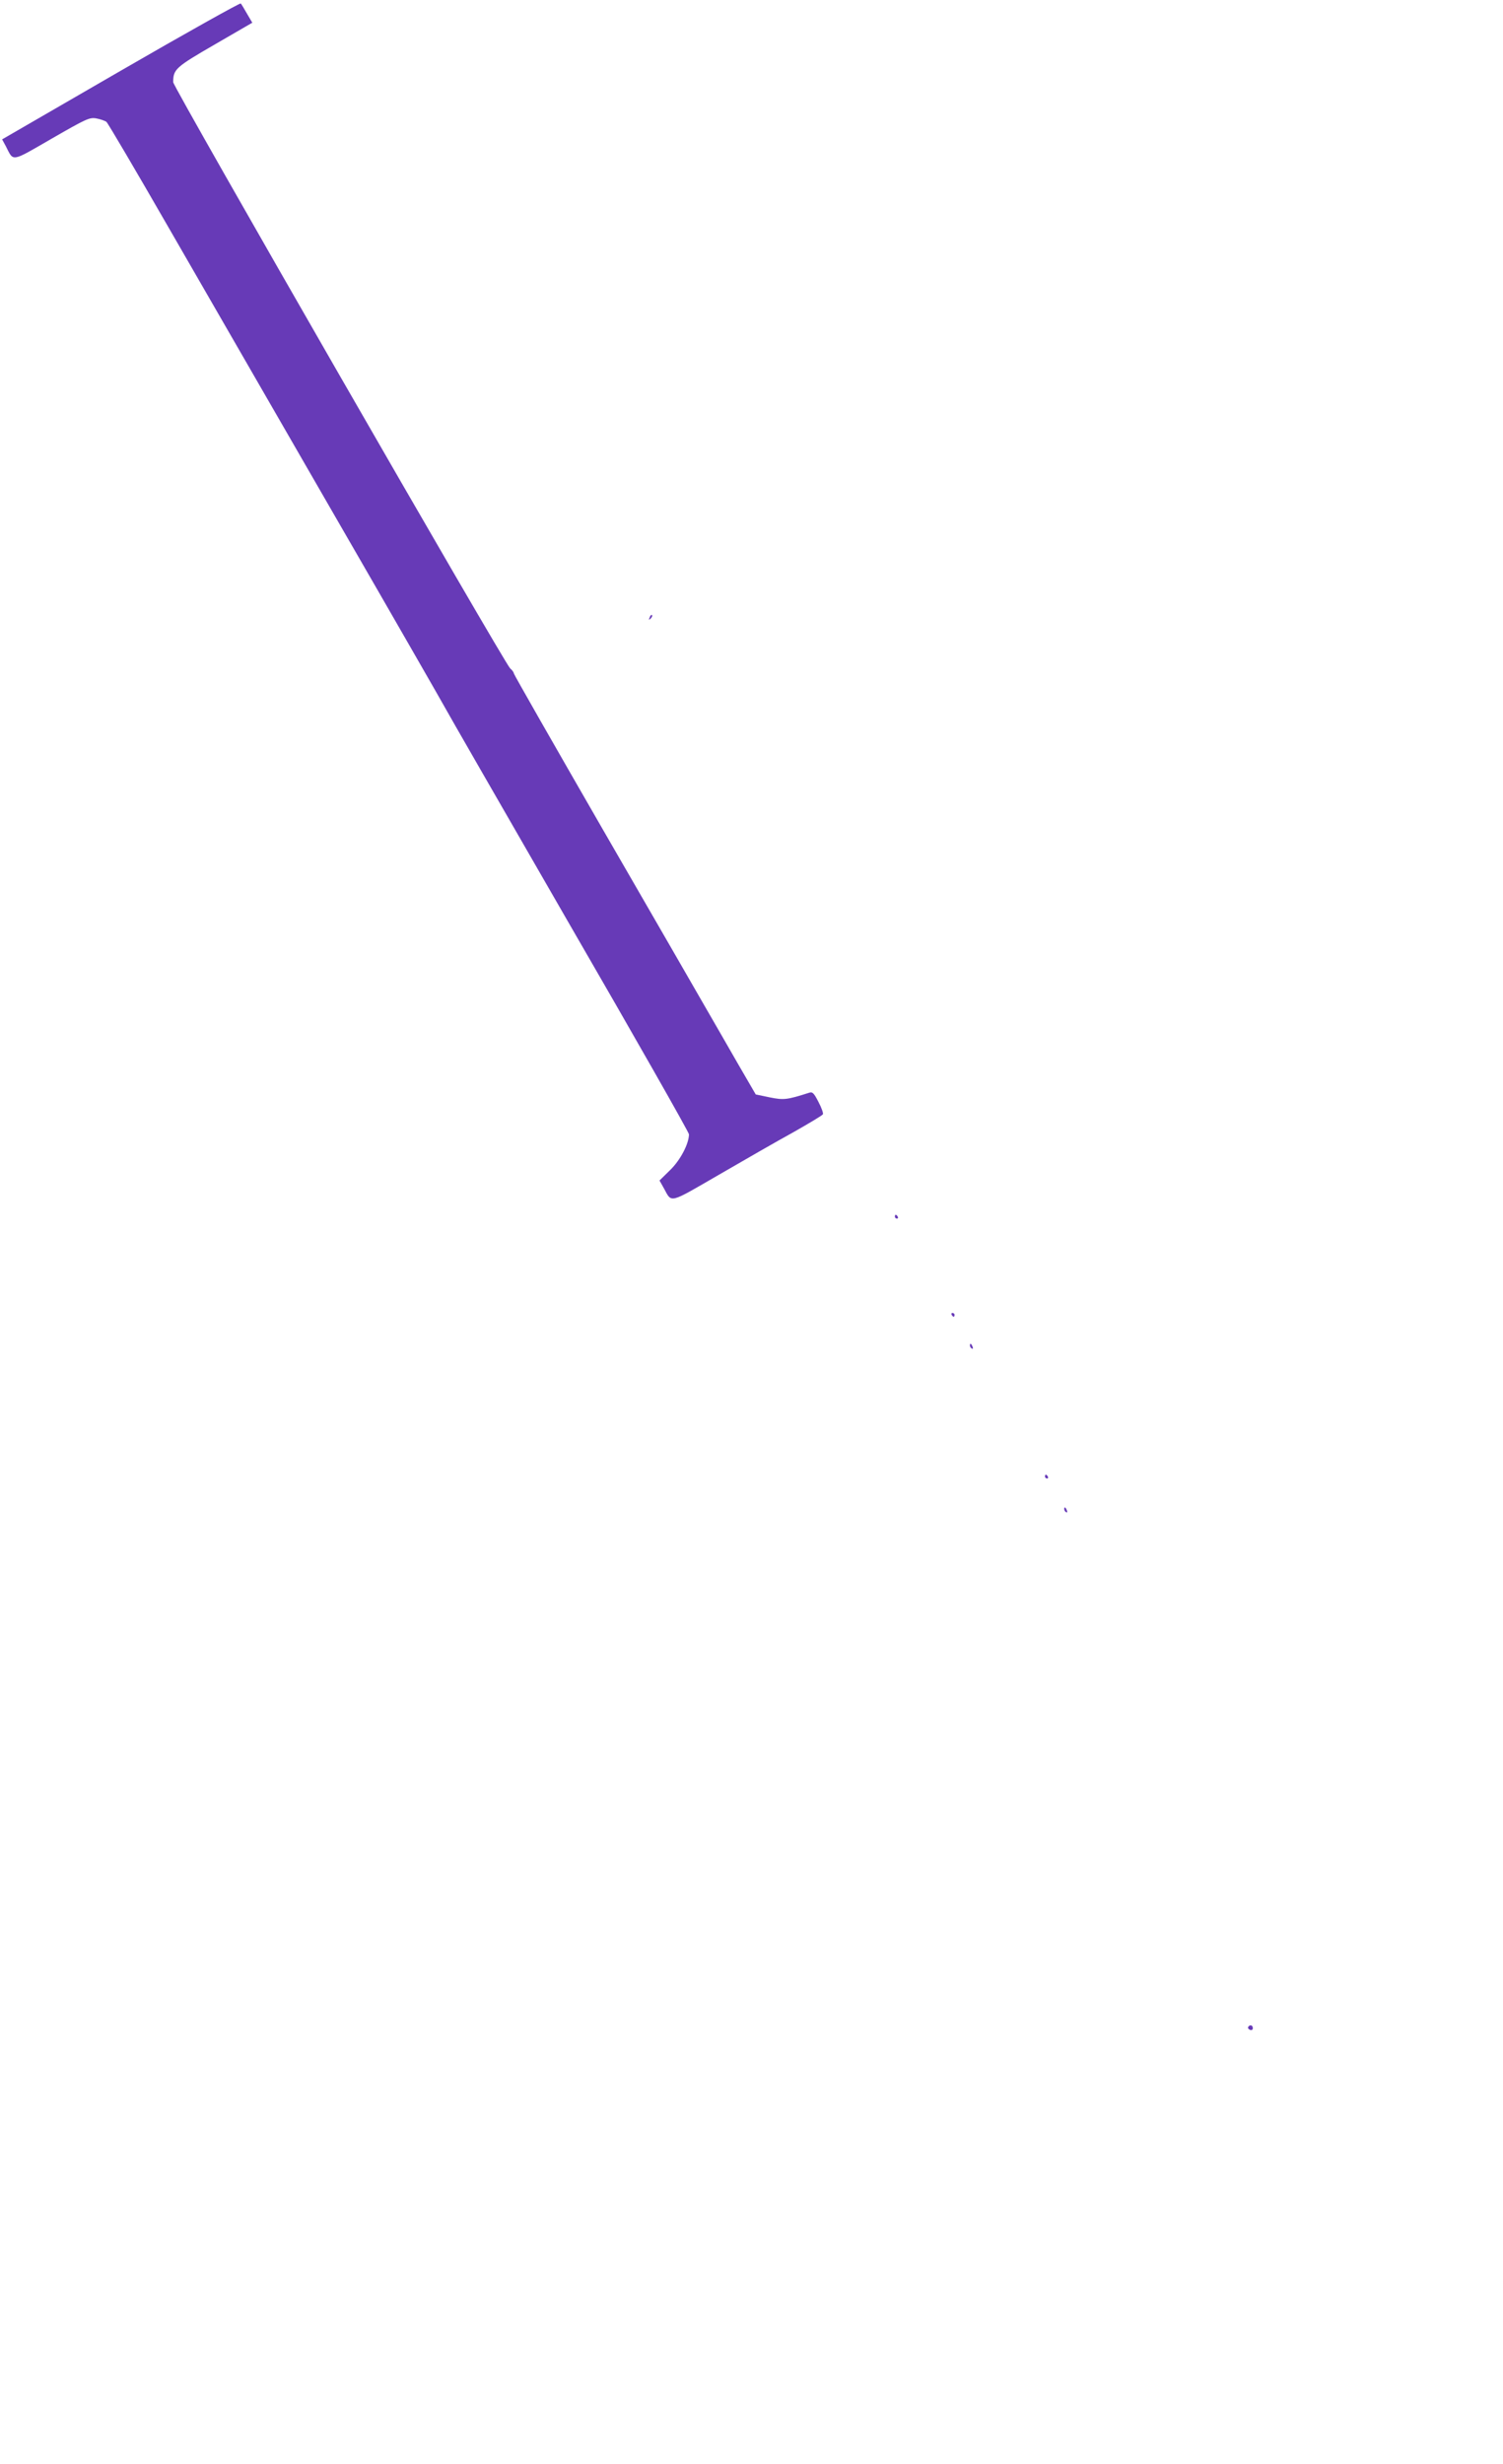 <?xml version="1.0" standalone="no"?>
<!DOCTYPE svg PUBLIC "-//W3C//DTD SVG 20010904//EN"
 "http://www.w3.org/TR/2001/REC-SVG-20010904/DTD/svg10.dtd">
<svg version="1.0" xmlns="http://www.w3.org/2000/svg"
 width="781pt" height="1280pt" viewBox="0 0 781 1280"
 preserveAspectRatio="xMidYMid meet">
<g transform="translate(0,1280) scale(0.1,-0.1)"
fill="#673ab7" stroke="none">
<path d="M628 12433 l-617 -357 19 -35 c42 -82 24 -85 239 39 179 103 196 111
231 105 21 -4 45 -12 53 -18 8 -7 151 -250 319 -542 168 -291 557 -966 865
-1500 308 -533 566 -983 575 -1000 8 -16 297 -518 641 -1115 345 -596 627
-1092 627 -1102 0 -49 -45 -135 -98 -186 l-55 -54 23 -41 c42 -77 23 -81 286
71 131 76 305 176 387 221 81 46 150 87 153 93 3 5 -7 34 -23 64 -23 45 -31
54 -48 48 -116 -37 -132 -39 -206 -24 l-72 15 -90 155 c-49 85 -124 216 -167
290 -42 74 -285 494 -539 934 -253 439 -461 803 -461 808 0 5 -8 17 -19 26
-30 27 -1751 3019 -1751 3045 0 67 12 78 216 196 l195 113 -27 46 c-15 26 -29
50 -33 54 -3 4 -284 -153 -623 -349z"/>
<path d="M3376 9593 c-6 -14 -5 -15 5 -6 7 7 10 15 7 18 -3 3 -9 -2 -12 -12z"/>
<path d="M4650 6480 c0 -5 5 -10 11 -10 5 0 7 5 4 10 -3 6 -8 10 -11 10 -2 0
-4 -4 -4 -10z"/>
<path d="M4945 5970 c3 -5 8 -10 11 -10 2 0 4 5 4 10 0 6 -5 10 -11 10 -5 0
-7 -4 -4 -10z"/>
<path d="M5040 5811 c0 -6 4 -13 10 -16 6 -3 7 1 4 9 -7 18 -14 21 -14 7z"/>
<path d="M5430 5130 c0 -5 5 -10 11 -10 5 0 7 5 4 10 -3 6 -8 10 -11 10 -2 0
-4 -4 -4 -10z"/>
<path d="M5530 4961 c0 -6 4 -13 10 -16 6 -3 7 1 4 9 -7 18 -14 21 -14 7z"/>
<path d="M6486 2271 c-3 -5 1 -11 9 -15 9 -3 15 0 15 9 0 16 -16 20 -24 6z"/>
</g>
</svg>
